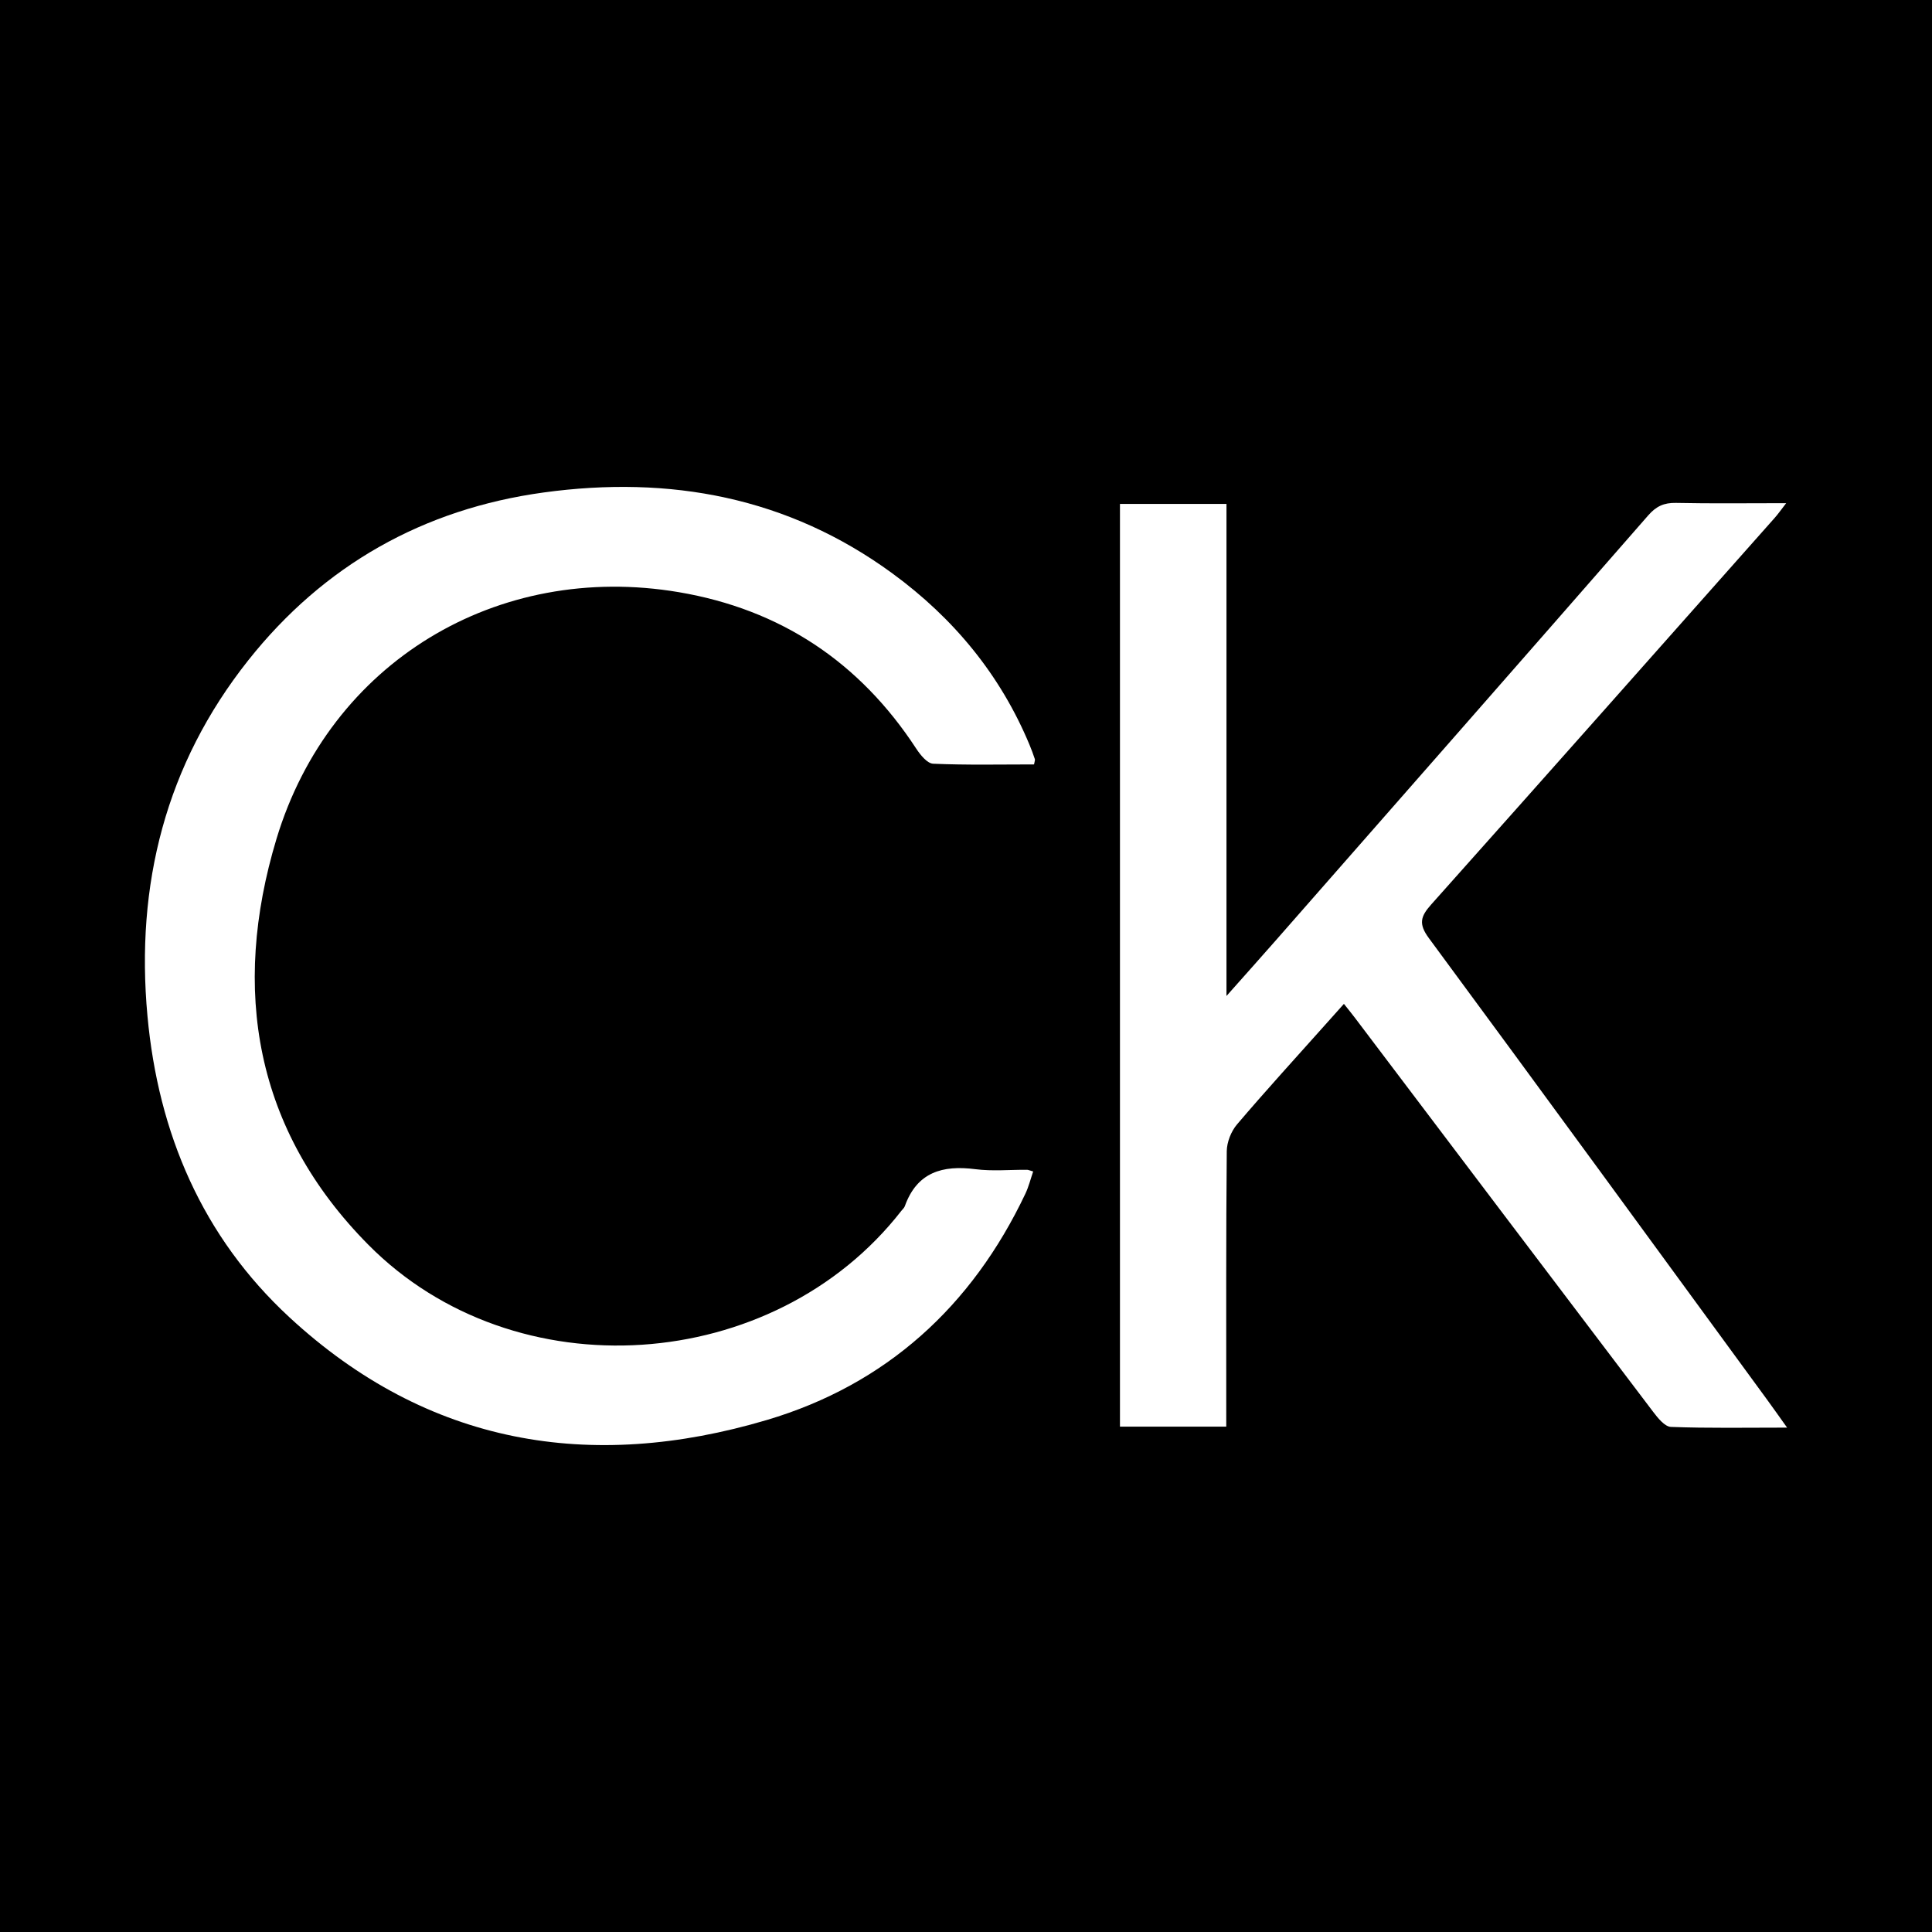 <?xml version="1.0" encoding="utf-8"?>
<!-- Generator: Adobe Illustrator 17.0.0, SVG Export Plug-In . SVG Version: 6.00 Build 0)  -->
<!DOCTYPE svg PUBLIC "-//W3C//DTD SVG 1.1//EN" "http://www.w3.org/Graphics/SVG/1.1/DTD/svg11.dtd">
<svg version="1.1" id="Layer_1" xmlns="http://www.w3.org/2000/svg" xmlns:xlink="http://www.w3.org/1999/xlink" x="0px" y="0px"
	 width="200px" height="200px" viewBox="0 0 200 200" enable-background="new 0 0 200 200" xml:space="preserve">
<rect width="200" height="200"/>
<g>
	<path fill="#FFFFFF" d="M107.043,79.133c-3.463,0-6.958,0.078-10.443-0.073c-0.615-0.027-1.333-0.92-1.759-1.572
		c-5.855-8.957-14.049-14.407-24.573-16.187c-18.778-3.176-36.123,7.222-41.648,25.545c-4.701,15.592-2.262,30.118,9.509,42.009
		c15.168,15.323,41.97,13.453,55.181-3.513c0.122-0.156,0.291-0.297,0.355-0.474c1.261-3.528,3.901-4.273,7.306-3.834
		c1.757,0.226,3.565,0.049,5.35,0.062c0.125,0.001,0.25,0.066,0.633,0.174c-0.267,0.774-0.461,1.573-0.806,2.301
		c-5.534,11.672-14.425,19.764-26.76,23.425c-18.272,5.422-35.128,2.592-49.427-10.631c-9.02-8.342-13.577-19.045-14.696-31.193
		c-1.251-13.583,1.887-26.035,10.431-36.812c7.817-9.859,18.137-15.674,30.585-17.379c13.043-1.786,25.285,0.459,36.109,8.384
		c6.309,4.619,11.158,10.464,14.185,17.736c0.202,0.486,0.385,0.982,0.552,1.482C107.163,78.691,107.092,78.836,107.043,79.133z"/>
	<path fill="#FFFFFF" d="M126.942,147.686c-3.855,0-7.4,0-11.004,0c0-31.888,0-63.666,0-95.522c3.666,0,7.217,0,11.027,0
		c0,16.817,0,33.564,0,50.939c1.981-2.232,3.547-3.98,5.094-5.743c12.864-14.661,25.734-29.317,38.564-44.008
		c0.822-0.941,1.631-1.317,2.867-1.292c3.694,0.078,7.392,0.028,11.416,0.028c-0.512,0.657-0.828,1.113-1.194,1.526
		c-11.846,13.355-23.684,26.718-35.571,40.038c-1.083,1.213-1.309,1.994-0.231,3.454c11.734,15.9,23.376,31.868,35.042,47.818
		c0.607,0.83,1.198,1.673,2.048,2.862c-4.291,0-8.162,0.073-12.024-0.073c-0.639-0.024-1.357-0.921-1.843-1.562
		c-10.308-13.585-20.587-27.19-30.874-40.791c-0.317-0.419-0.651-0.826-1.137-1.44c-0.662,0.74-1.261,1.409-1.859,2.079
		c-3.08,3.454-6.205,6.871-9.204,10.395c-0.613,0.72-1.055,1.839-1.064,2.779c-0.082,8.728-0.051,17.457-0.053,26.186
		C126.942,146.077,126.942,146.795,126.942,147.686z"/>
</g>
</svg>
